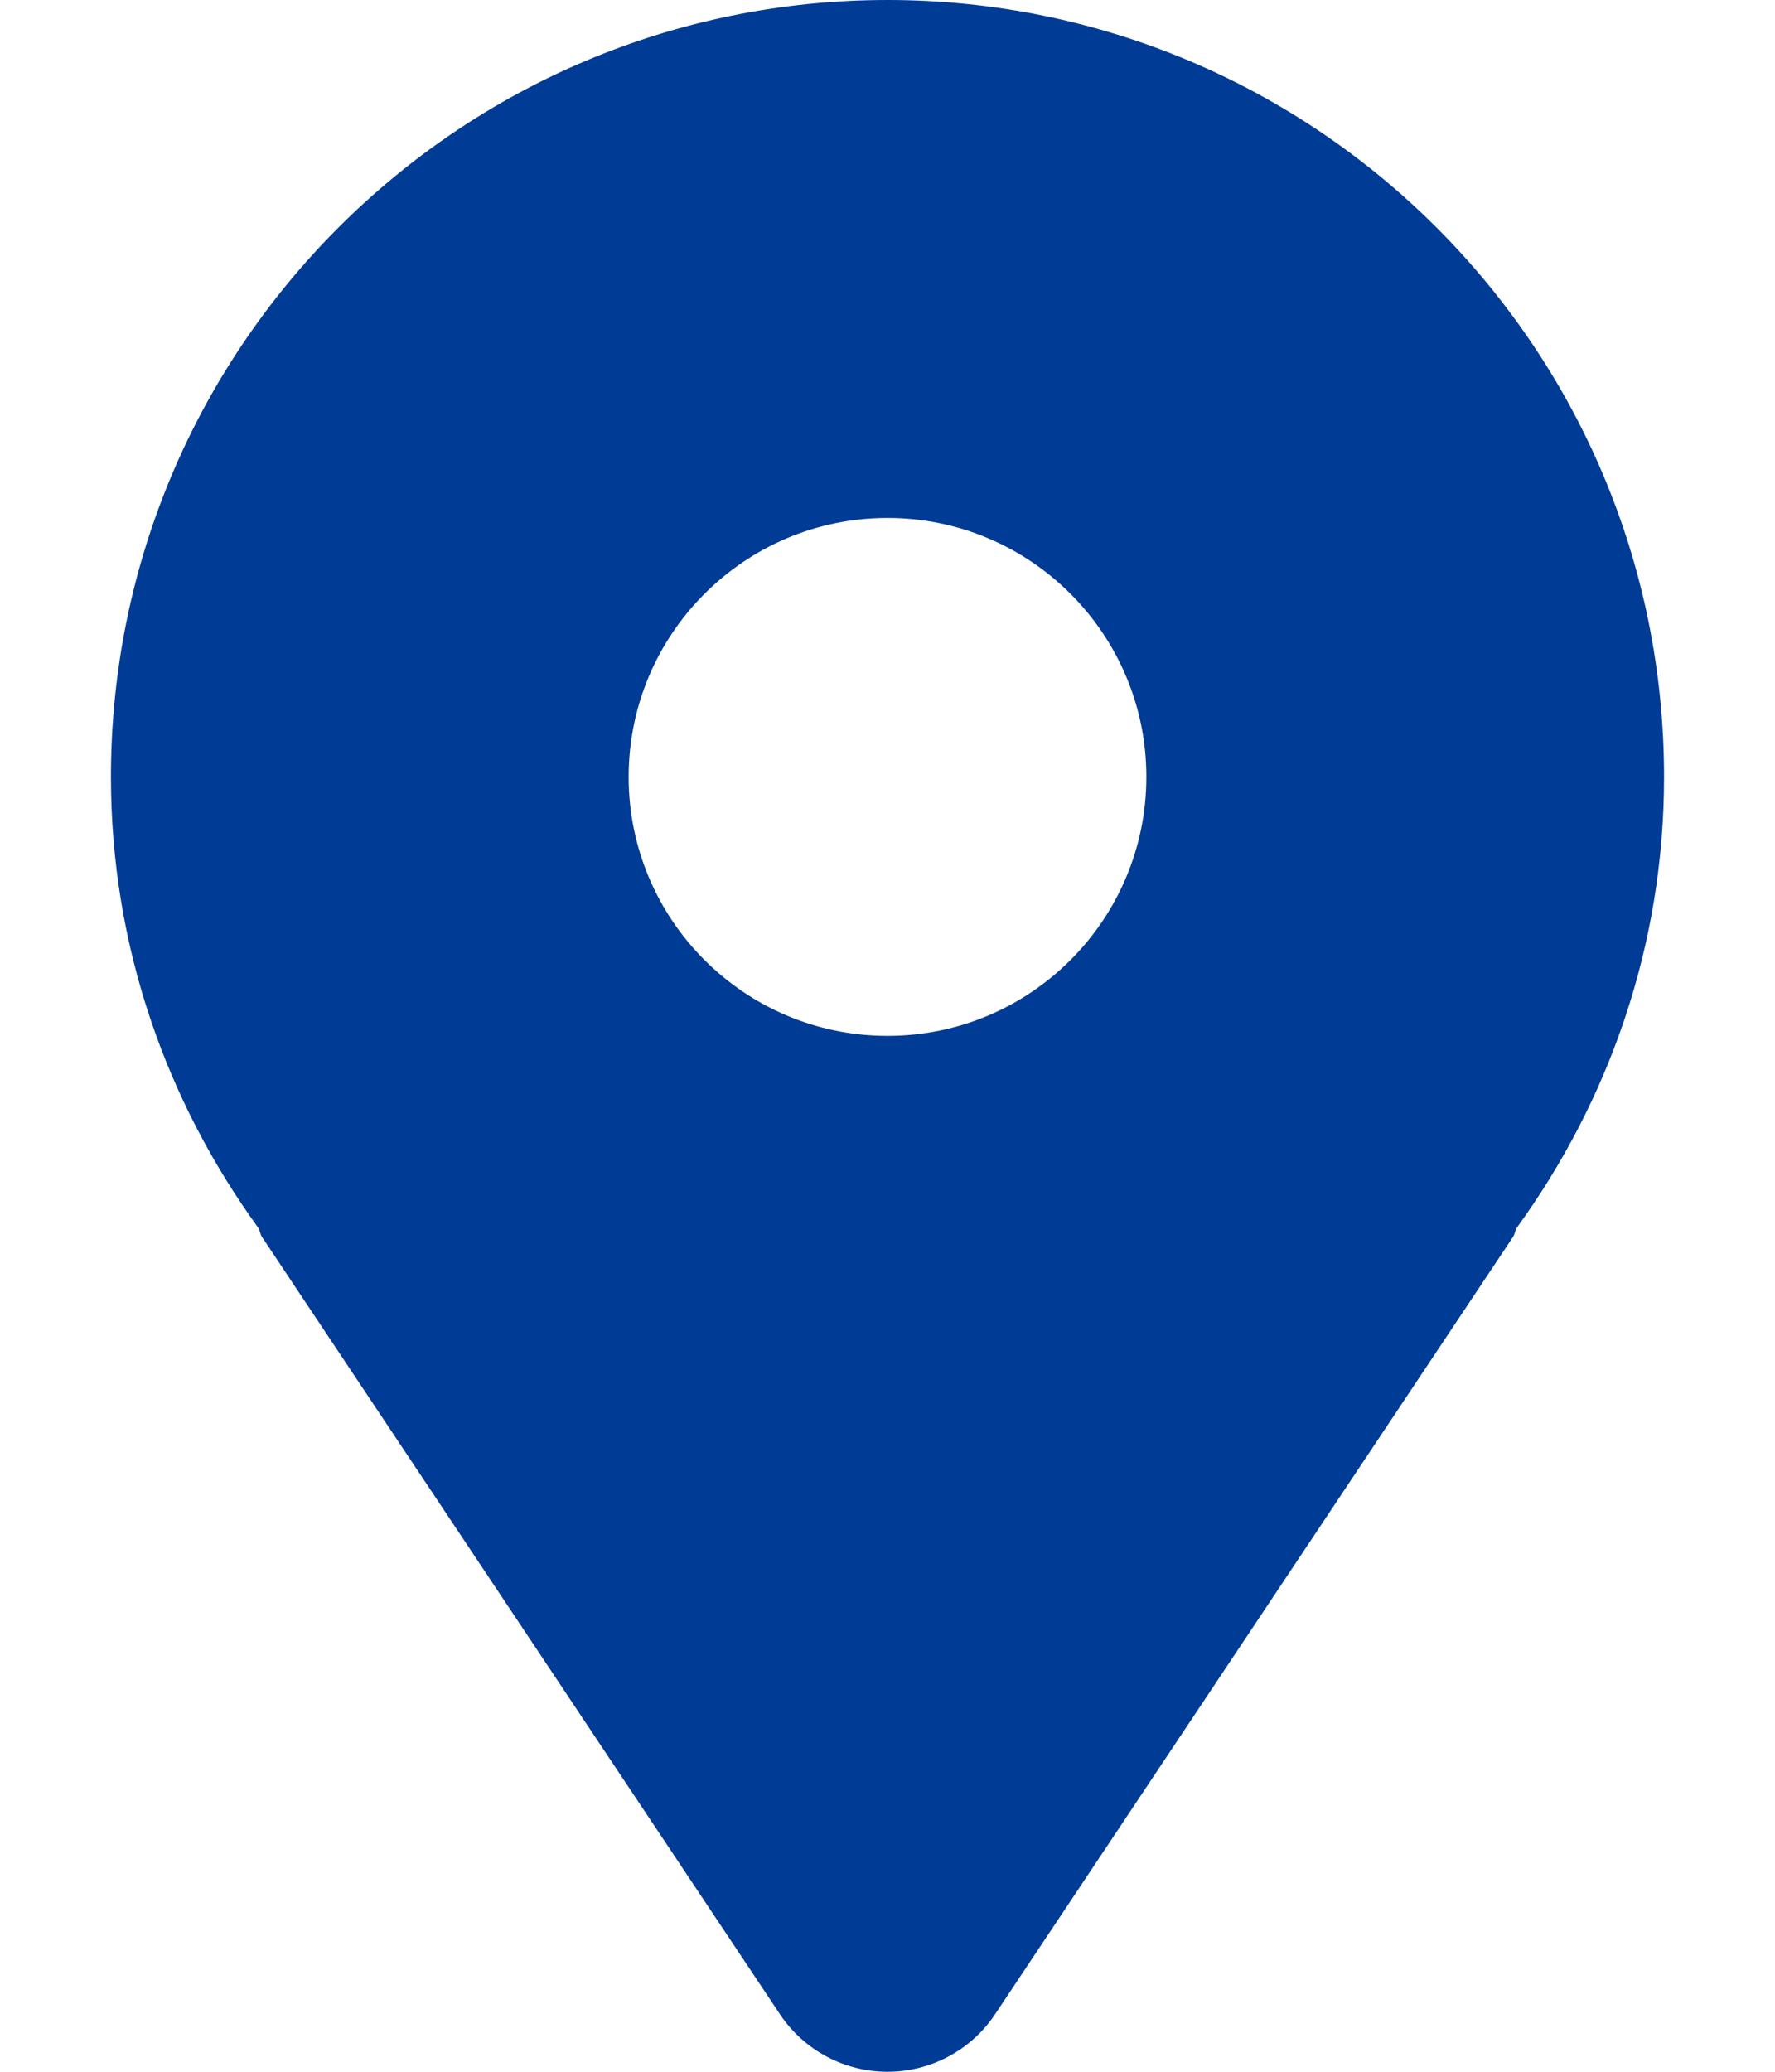 <svg width="12" height="14" viewBox="0 0 12 14" fill="none" xmlns="http://www.w3.org/2000/svg">
<g clip-path="url(#clip0_15_5)">
<path d="M6 0C3.101 0 0.75 2.351 0.75 5.25C0.75 6.392 1.124 7.439 1.746 8.297C1.758 8.318 1.759 8.341 1.772 8.36L5.272 13.61C5.434 13.854 5.708 14 6 14C6.292 14 6.566 13.854 6.728 13.61L10.228 8.36C10.241 8.341 10.242 8.318 10.254 8.297C10.876 7.439 11.25 6.392 11.25 5.25C11.25 2.351 8.899 0 6 0ZM6 7C5.034 7 4.25 6.216 4.25 5.25C4.25 4.284 5.034 3.5 6 3.5C6.966 3.5 7.75 4.284 7.75 5.25C7.75 6.216 6.966 7 6 7Z" fill="#003B95"/>
</g>
<defs>
<clipPath id="clip0_15_5">
<rect width="12" height="14" fill="white"/>
</clipPath>
</defs>
</svg>
